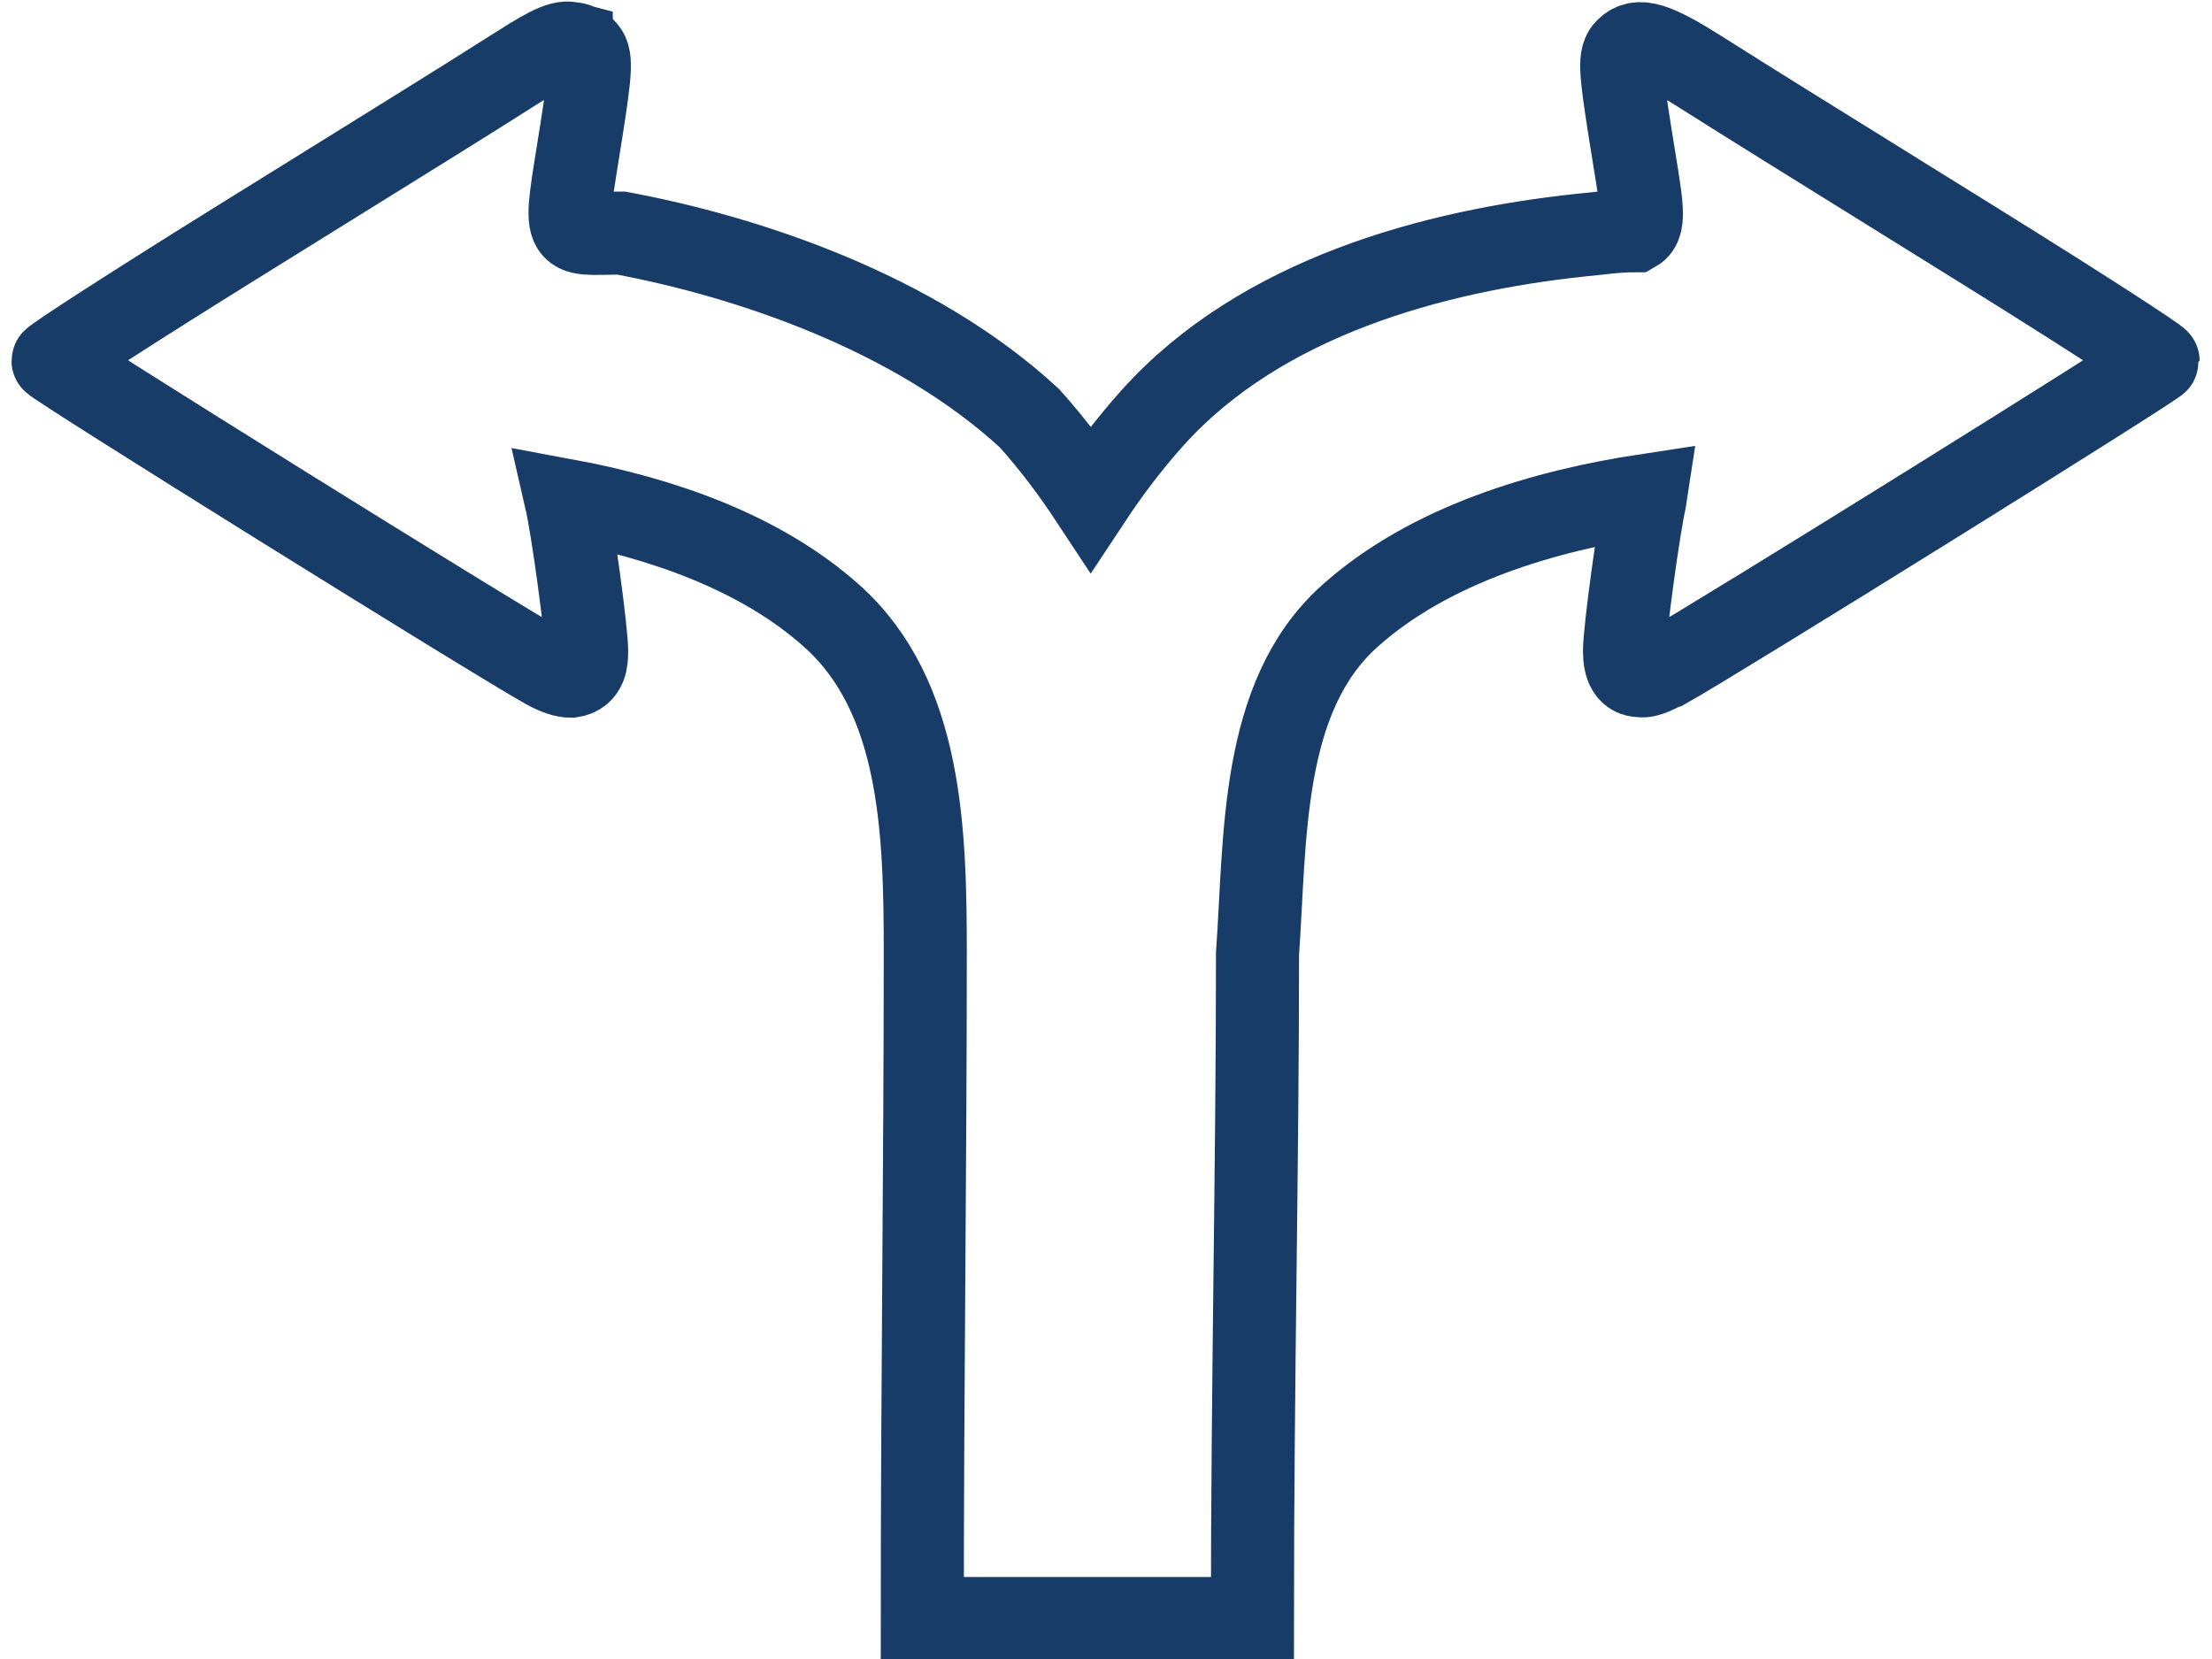 <?xml version="1.0" encoding="UTF-8"?>
<!-- Created with Inkscape (http://www.inkscape.org/) -->
<svg width="40" height="30" version="1.1" xml:space="preserve" xmlns="http://www.w3.org/2000/svg" xmlns:cc="http://creativecommons.org/ns#" xmlns:dc="http://purl.org/dc/elements/1.1/" xmlns:rdf="http://www.w3.org/1999/02/22-rdf-syntax-ns#"><g transform="translate(-642.21 -1614.2)"><g transform="translate(0 61.887)" fill="none"><rect x="642.21" y="1552.3" width="40" height="30" stop-color="#000000"/><path d="m652.54 1553.1c-0.205-0.055-0.531 0.155-1.1 0.515-1.017 0.645-1.437 0.903-5.011 3.123-1.793 1.115-3.26 2.062-3.26 2.099 0 0.061 8.012 5.051 8.913 5.55 0.187 0.104 0.34 0.154 0.454 0.154 0.275-0.042 0.282-0.281 0.282-0.459 0-0.351-0.253-2.211-0.37-2.72 1.66 0.308 3.498 0.915 4.814 2.099 1.616 1.454 1.68 3.884 1.68 6.099 0 3.796-0.054 7.801-0.054 12.021h5.97c0-4.22 0.092-8.225 0.092-12.021 0.148-2.085 0.043-4.644 1.659-6.099 1.464-1.318 3.569-1.918 5.362-2.19-3e-3 0.02-6e-3 0.044-0.012 0.07-0.114 0.485-0.373 2.386-0.373 2.742 0 0.298 0.091 0.446 0.282 0.449 0.155 0.024 0.337-0.108 0.451-0.144 0.901-0.5 8.916-5.489 8.916-5.55 0-0.037-1.466-0.985-3.26-2.099-3.573-2.221-3.994-2.479-5.011-3.123-0.827-0.524-1.127-0.618-1.336-0.412-0.135 0.132-0.128 0.324 0.061 1.521 0.195 1.232 0.297 1.639 0.085 1.76-0.354 0-0.664 0.053-1 0.082-2.628 0.283-5.761 1.113-7.728 3.308-0.42 0.469-0.786 0.955-1.112 1.448-0.325-0.493-0.689-0.98-1.109-1.448-2.096-1.933-5.138-2.928-7.381-3.347-1.093 0-1.046 0.204-0.729-1.803 0.189-1.197 0.195-1.389 0.061-1.521-0.066-0.064-0.14-0.101-0.236-0.103z" stroke="#183c68" stroke-width="1.502"/></g></g></svg>
